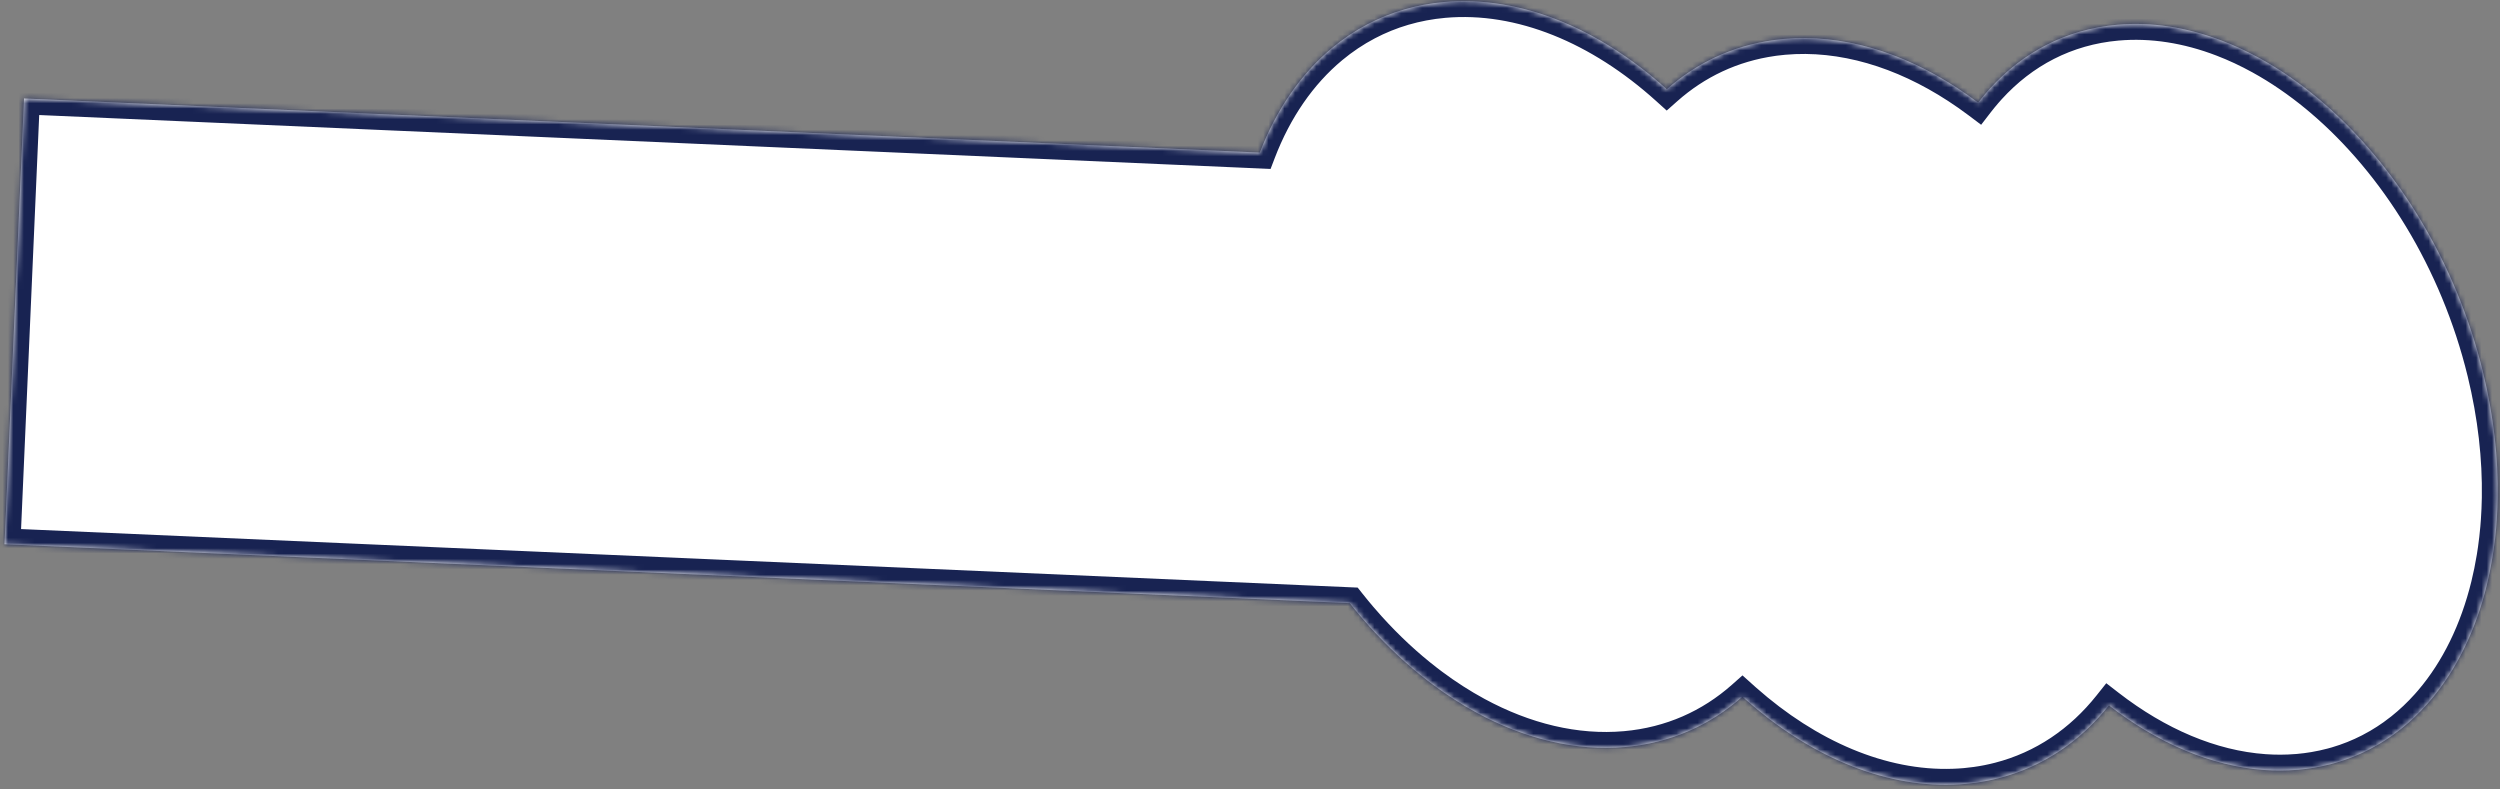 <?xml version="1.0" encoding="UTF-8"?> <svg xmlns="http://www.w3.org/2000/svg" width="472" height="149" viewBox="0 0 472 149" fill="none"><rect x="0" y="0" width="472" height="149" fill="#808080" stroke="none"/><mask id="path-1-inside-1_2355_1443" fill="white"><path d="M399.693 4.673C406.279 4.084 412.983 5.179 419.518 7.682C421.945 8.612 424.35 9.737 426.716 11.042C430.347 13.045 433.889 15.471 437.288 18.274C437.592 18.525 437.895 18.78 438.197 19.037C452.207 30.955 463.68 49.264 468.817 70.354C470.812 78.546 471.692 86.505 471.569 93.987C471.546 95.409 471.485 96.814 471.39 98.2C471.355 98.704 471.318 99.207 471.274 99.707C471.154 101.062 471 102.398 470.812 103.714C470.741 104.215 470.665 104.713 470.584 105.209C470.29 107.003 469.932 108.758 469.514 110.468C467.416 119.029 463.775 126.472 458.837 132.268C458.613 132.531 458.385 132.791 458.155 133.048C456.661 134.716 455.055 136.239 453.343 137.602C452.821 138.017 452.29 138.417 451.749 138.802C450.86 139.435 449.944 140.027 449.003 140.576C448.448 140.9 447.883 141.21 447.31 141.504C445.339 142.516 443.266 143.348 441.097 143.984C440.81 144.068 440.521 144.147 440.23 144.225C439.128 144.518 438.002 144.763 436.852 144.956C435.901 145.115 434.934 145.241 433.952 145.329C433.859 145.337 433.764 145.344 433.671 145.351C432.627 145.437 431.58 145.481 430.532 145.484C429.536 145.486 428.538 145.451 427.54 145.381C417.474 144.667 407.35 140.283 398.17 133.177C392.784 139.944 385.747 144.759 377.41 146.911C375.998 147.275 374.548 147.566 373.063 147.774C372.47 147.857 371.872 147.924 371.269 147.981C371.193 147.989 371.118 147.999 371.042 148.006C370.286 148.073 369.527 148.119 368.768 148.145C355.234 148.612 341.396 142.54 329.562 132.065L328.97 131.533C322.928 136.889 315.462 140.266 306.88 141.034C297.485 141.873 287.881 139.484 278.846 134.589C275.994 133.043 273.198 131.248 270.483 129.225C270.159 128.984 269.835 128.739 269.513 128.491C265.68 125.538 262.018 122.13 258.596 118.334C258.04 117.718 257.49 117.09 256.946 116.453C256.229 115.612 255.524 114.751 254.831 113.875L0.85 102.756L4.536 18.589L237.855 28.804C237.861 28.79 237.865 28.775 237.871 28.761C240.95 20.724 245.579 13.973 251.49 9.057C253.566 7.331 255.8 5.83 258.182 4.58C262.529 2.298 267.366 0.848 272.622 0.379C287.097 -0.915 302.07 5.455 314.693 16.851C320.249 11.925 327.009 8.675 334.735 7.588C334.866 7.569 334.998 7.551 335.13 7.534C335.676 7.462 336.227 7.4 336.783 7.351C347.8 6.366 359.104 9.823 369.442 16.554C370.803 17.44 372.15 18.38 373.474 19.378C373.979 18.723 374.501 18.089 375.036 17.472C375.26 17.213 375.486 16.957 375.715 16.705C381.941 9.866 390.082 5.532 399.693 4.673Z"></path></mask><path d="M399.693 4.673C406.279 4.084 412.983 5.179 419.518 7.682C421.945 8.612 424.35 9.737 426.716 11.042C430.347 13.045 433.889 15.471 437.288 18.274C437.592 18.525 437.895 18.78 438.197 19.037C452.207 30.955 463.68 49.264 468.817 70.354C470.812 78.546 471.692 86.505 471.569 93.987C471.546 95.409 471.485 96.814 471.39 98.2C471.355 98.704 471.318 99.207 471.274 99.707C471.154 101.062 471 102.398 470.812 103.714C470.741 104.215 470.665 104.713 470.584 105.209C470.29 107.003 469.932 108.758 469.514 110.468C467.416 119.029 463.775 126.472 458.837 132.268C458.613 132.531 458.385 132.791 458.155 133.048C456.661 134.716 455.055 136.239 453.343 137.602C452.821 138.017 452.29 138.417 451.749 138.802C450.86 139.435 449.944 140.027 449.003 140.576C448.448 140.9 447.883 141.21 447.31 141.504C445.339 142.516 443.266 143.348 441.097 143.984C440.81 144.068 440.521 144.147 440.23 144.225C439.128 144.518 438.002 144.763 436.852 144.956C435.901 145.115 434.934 145.241 433.952 145.329C433.859 145.337 433.764 145.344 433.671 145.351C432.627 145.437 431.58 145.481 430.532 145.484C429.536 145.486 428.538 145.451 427.54 145.381C417.474 144.667 407.35 140.283 398.17 133.177C392.784 139.944 385.747 144.759 377.41 146.911C375.998 147.275 374.548 147.566 373.063 147.774C372.47 147.857 371.872 147.924 371.269 147.981C371.193 147.989 371.118 147.999 371.042 148.006C370.286 148.073 369.527 148.119 368.768 148.145C355.234 148.612 341.396 142.54 329.562 132.065L328.97 131.533C322.928 136.889 315.462 140.266 306.88 141.034C297.485 141.873 287.881 139.484 278.846 134.589C275.994 133.043 273.198 131.248 270.483 129.225C270.159 128.984 269.835 128.739 269.513 128.491C265.68 125.538 262.018 122.13 258.596 118.334C258.04 117.718 257.49 117.09 256.946 116.453C256.229 115.612 255.524 114.751 254.831 113.875L0.85 102.756L4.536 18.589L237.855 28.804C237.861 28.79 237.865 28.775 237.871 28.761C240.95 20.724 245.579 13.973 251.49 9.057C253.566 7.331 255.8 5.83 258.182 4.58C262.529 2.298 267.366 0.848 272.622 0.379C287.097 -0.915 302.07 5.455 314.693 16.851C320.249 11.925 327.009 8.675 334.735 7.588C334.866 7.569 334.998 7.551 335.13 7.534C335.676 7.462 336.227 7.4 336.783 7.351C347.8 6.366 359.104 9.823 369.442 16.554C370.803 17.44 372.15 18.38 373.474 19.378C373.979 18.723 374.501 18.089 375.036 17.472C375.26 17.213 375.486 16.957 375.715 16.705C381.941 9.866 390.082 5.532 399.693 4.673Z" fill="white"></path><path d="M399.693 4.673L399.426 1.685L399.426 1.685L399.693 4.673ZM419.518 7.682L420.591 4.881L420.591 4.881L419.518 7.682ZM426.716 11.042L428.165 8.415L428.165 8.415L426.716 11.042ZM437.288 18.274L439.197 15.96L439.197 15.96L437.288 18.274ZM438.197 19.037L440.141 16.752L440.141 16.752L438.197 19.037ZM468.817 70.354L471.732 69.644L471.732 69.644L468.817 70.354ZM471.569 93.987L474.569 94.037L474.569 94.037L471.569 93.987ZM471.39 98.2L474.383 98.405L474.383 98.405L471.39 98.2ZM471.274 99.707L474.262 99.97L474.262 99.97L471.274 99.707ZM470.812 103.714L473.782 104.137L473.782 104.137L470.812 103.714ZM470.584 105.209L473.544 105.693L473.544 105.693L470.584 105.209ZM469.514 110.468L472.427 111.182L472.427 111.182L469.514 110.468ZM458.837 132.268L461.121 134.213L461.121 134.213L458.837 132.268ZM458.155 133.048L460.39 135.049L460.39 135.049L458.155 133.048ZM453.343 137.602L455.211 139.949L455.211 139.949L453.343 137.602ZM451.749 138.802L453.489 141.246L453.489 141.246L451.749 138.802ZM449.003 140.576L450.516 143.166L450.516 143.166L449.003 140.576ZM447.31 141.504L448.68 144.173L448.68 144.173L447.31 141.504ZM441.097 143.984L441.942 146.863L441.942 146.863L441.097 143.984ZM440.23 144.225L441.003 147.124L441.003 147.124L440.23 144.225ZM436.852 144.956L437.348 147.914L437.348 147.914L436.852 144.956ZM433.952 145.329L434.219 148.317L434.219 148.317L433.952 145.329ZM433.671 145.351L433.425 142.361L433.425 142.361L433.671 145.351ZM430.532 145.484L430.54 148.484L430.54 148.484L430.532 145.484ZM427.54 145.381L427.752 142.388L427.752 142.388L427.54 145.381ZM398.17 133.177L400.007 130.805L397.666 128.993L395.823 131.309L398.17 133.177ZM377.41 146.911L378.16 149.815L378.16 149.815L377.41 146.911ZM373.063 147.774L373.479 150.745L373.479 150.745L373.063 147.774ZM371.269 147.981L370.985 144.995L370.985 144.995L371.269 147.981ZM371.042 148.006L371.309 150.994L371.31 150.994L371.042 148.006ZM368.768 148.145L368.872 151.144L368.872 151.144L368.768 148.145ZM329.562 132.065L327.56 134.298L327.567 134.305L327.574 134.311L329.562 132.065ZM328.97 131.533L330.972 129.3L328.981 127.514L326.98 129.289L328.97 131.533ZM306.88 141.034L307.147 144.022L307.147 144.022L306.88 141.034ZM278.846 134.589L277.417 137.227L277.417 137.227L278.846 134.589ZM270.483 129.225L268.691 131.631L268.691 131.631L270.483 129.225ZM269.513 128.491L267.682 130.867L267.682 130.867L269.513 128.491ZM258.596 118.334L256.368 120.343L256.368 120.343L258.596 118.334ZM256.946 116.453L254.663 118.399L254.663 118.399L256.946 116.453ZM254.831 113.875L257.182 112.012L256.331 110.938L254.962 110.878L254.831 113.875ZM0.85 102.756L-2.147 102.624L-2.278 105.622L0.719 105.753L0.85 102.756ZM4.536 18.589L4.667 15.592L1.67 15.461L1.539 18.458L4.536 18.589ZM237.855 28.804L237.724 31.801L239.885 31.896L240.658 29.875L237.855 28.804ZM237.871 28.761L235.069 27.688L235.069 27.689L237.871 28.761ZM251.49 9.057L249.572 6.751L249.572 6.751L251.49 9.057ZM258.182 4.58L256.787 1.924L256.787 1.924L258.182 4.58ZM272.622 0.379L272.355 -2.609L272.354 -2.609L272.622 0.379ZM314.693 16.851L312.683 19.078L314.675 20.876L316.683 19.096L314.693 16.851ZM334.735 7.588L334.316 4.617L334.316 4.617L334.735 7.588ZM335.13 7.534L334.741 4.559L334.741 4.559L335.13 7.534ZM336.783 7.351L336.516 4.363L336.516 4.363L336.783 7.351ZM369.442 16.554L371.079 14.04L371.079 14.04L369.442 16.554ZM373.474 19.378L371.67 21.774L374.04 23.558L375.851 21.209L373.474 19.378ZM375.036 17.472L377.303 19.436L377.303 19.436L375.036 17.472ZM375.715 16.705L373.496 14.686L373.496 14.686L375.715 16.705ZM399.693 4.673L399.96 7.661C406.031 7.118 412.277 8.121 418.445 10.484L419.518 7.682L420.591 4.881C413.689 2.237 406.527 1.05 399.426 1.685L399.693 4.673ZM419.518 7.682L418.445 10.484C420.736 11.361 423.015 12.427 425.267 13.669L426.716 11.042L428.165 8.415C425.684 7.047 423.155 5.863 420.591 4.881L419.518 7.682ZM426.716 11.042L425.267 13.669C428.724 15.575 432.113 17.895 435.38 20.589L437.288 18.274L439.197 15.96C435.665 13.047 431.97 10.514 428.165 8.415L426.716 11.042ZM437.288 18.274L435.38 20.589C435.668 20.826 435.958 21.071 436.253 21.322L438.197 19.037L440.141 16.752C439.832 16.49 439.517 16.224 439.197 15.96L437.288 18.274ZM438.197 19.037L436.253 21.322C449.754 32.808 460.906 50.552 465.902 71.064L468.817 70.354L471.732 69.644C466.454 47.975 454.66 29.103 440.141 16.752L438.197 19.037ZM468.817 70.354L465.902 71.064C467.84 79.021 468.688 86.724 468.57 93.938L471.569 93.987L474.569 94.037C474.696 86.286 473.784 78.072 471.732 69.644L468.817 70.354ZM471.569 93.987L468.57 93.938C468.547 95.307 468.489 96.66 468.397 97.995L471.39 98.2L474.383 98.405C474.482 96.969 474.545 95.511 474.569 94.037L471.569 93.987ZM471.39 98.2L468.397 97.995C468.363 98.486 468.327 98.969 468.285 99.443L471.274 99.707L474.262 99.97C474.308 99.445 474.348 98.923 474.383 98.405L471.39 98.2ZM471.274 99.707L468.285 99.443C468.171 100.745 468.022 102.028 467.842 103.291L470.812 103.714L473.782 104.137C473.977 102.768 474.138 101.379 474.262 99.97L471.274 99.707ZM470.812 103.714L467.842 103.291C467.774 103.772 467.701 104.25 467.623 104.724L470.584 105.209L473.544 105.693C473.629 105.177 473.708 104.657 473.782 104.137L470.812 103.714ZM470.584 105.209L467.623 104.724C467.342 106.443 467 108.122 466.6 109.754L469.514 110.468L472.427 111.182C472.865 109.394 473.238 107.563 473.544 105.693L470.584 105.209ZM469.514 110.468L466.6 109.754C464.596 117.934 461.143 124.935 456.554 130.322L458.837 132.268L461.121 134.213C466.407 128.008 470.237 120.124 472.427 111.182L469.514 110.468ZM458.837 132.268L456.554 130.322C456.348 130.564 456.137 130.804 455.92 131.046L458.155 133.048L460.39 135.049C460.633 134.777 460.878 134.499 461.121 134.213L458.837 132.268ZM458.155 133.048L455.92 131.046C454.534 132.594 453.05 134.001 451.475 135.254L453.343 137.602L455.211 139.949C457.061 138.477 458.789 136.837 460.39 135.049L458.155 133.048ZM453.343 137.602L451.475 135.254C450.995 135.636 450.506 136.004 450.01 136.358L451.749 138.802L453.489 141.246C454.074 140.83 454.648 140.397 455.211 139.949L453.343 137.602ZM451.749 138.802L450.01 136.358C449.194 136.938 448.353 137.481 447.491 137.985L449.003 140.576L450.516 143.166C451.534 142.572 452.526 141.931 453.489 141.246L451.749 138.802ZM449.003 140.576L447.491 137.985C446.981 138.283 446.464 138.566 445.94 138.835L447.31 141.504L448.68 144.173C449.302 143.853 449.915 143.517 450.516 143.166L449.003 140.576ZM447.31 141.504L445.94 138.835C444.136 139.761 442.238 140.523 440.252 141.106L441.097 143.984L441.942 146.863C444.294 146.173 446.543 145.27 448.68 144.173L447.31 141.504ZM441.097 143.984L440.252 141.106C440 141.18 439.738 141.251 439.458 141.326L440.23 144.225L441.003 147.124C441.303 147.044 441.62 146.957 441.942 146.863L441.097 143.984ZM440.23 144.225L439.458 141.326C438.446 141.595 437.413 141.82 436.357 141.997L436.852 144.956L437.348 147.914C438.591 147.706 439.81 147.442 441.003 147.124L440.23 144.225ZM436.852 144.956L436.357 141.997C435.479 142.144 434.588 142.26 433.685 142.341L433.952 145.329L434.219 148.317C435.281 148.222 436.324 148.086 437.348 147.914L436.852 144.956ZM433.952 145.329L433.685 142.341C433.596 142.349 433.579 142.349 433.425 142.361L433.671 145.351L433.916 148.341C433.949 148.339 434.122 148.326 434.219 148.317L433.952 145.329ZM433.671 145.351L433.425 142.361C432.46 142.441 431.493 142.482 430.525 142.484L430.532 145.484L430.54 148.484C431.667 148.481 432.794 148.433 433.916 148.341L433.671 145.351ZM430.532 145.484L430.525 142.484C429.604 142.486 428.679 142.454 427.752 142.388L427.54 145.381L427.328 148.373C428.397 148.449 429.468 148.487 430.54 148.484L430.532 145.484ZM427.54 145.381L427.752 142.388C418.407 141.726 408.833 137.637 400.007 130.805L398.17 133.177L396.334 135.55C405.868 142.929 416.541 147.609 427.328 148.373L427.54 145.381ZM398.17 133.177L395.823 131.309C390.808 137.609 384.315 142.03 376.66 144.006L377.41 146.911L378.16 149.815C387.179 147.487 394.76 142.279 400.518 135.046L398.17 133.177ZM377.41 146.911L376.66 144.006C375.356 144.343 374.017 144.611 372.646 144.803L373.063 147.774L373.479 150.745C375.078 150.521 376.64 150.208 378.16 149.815L377.41 146.911ZM373.063 147.774L372.646 144.803C372.108 144.878 371.555 144.941 370.985 144.995L371.269 147.981L371.552 150.968C372.189 150.907 372.833 150.835 373.479 150.745L373.063 147.774ZM371.269 147.981L370.985 144.995C370.91 145.002 370.839 145.01 370.81 145.014C370.77 145.018 370.769 145.018 370.774 145.018L371.042 148.006L371.31 150.994C371.391 150.987 371.465 150.978 371.5 150.974C371.522 150.971 371.533 150.97 371.544 150.969C371.553 150.968 371.555 150.968 371.552 150.968L371.269 147.981ZM371.042 148.006L370.775 145.018C370.076 145.08 369.372 145.123 368.665 145.147L368.768 148.145L368.872 151.144C369.682 151.116 370.496 151.067 371.309 150.994L371.042 148.006ZM368.768 148.145L368.665 145.147C356.102 145.58 342.983 139.938 331.551 129.818L329.562 132.065L327.574 134.311C339.81 145.142 354.366 151.643 368.872 151.144L368.768 148.145ZM329.562 132.065L331.565 129.831L330.972 129.3L328.97 131.533L326.967 133.767L327.56 134.298L329.562 132.065ZM328.97 131.533L326.98 129.289C321.406 134.229 314.541 137.337 306.613 138.045L306.88 141.034L307.147 144.022C316.384 143.196 324.449 139.55 330.96 133.778L328.97 131.533ZM306.88 141.034L306.613 138.045C297.912 138.823 288.895 136.621 280.275 131.951L278.846 134.589L277.417 137.227C286.868 142.347 297.058 144.923 307.147 144.022L306.88 141.034ZM278.846 134.589L280.275 131.951C277.556 130.478 274.881 128.761 272.275 126.82L270.483 129.225L268.691 131.631C271.514 133.735 274.431 135.609 277.417 137.227L278.846 134.589ZM270.483 129.225L272.275 126.82C271.963 126.587 271.653 126.352 271.344 126.114L269.513 128.491L267.682 130.867C268.018 131.126 268.354 131.38 268.691 131.631L270.483 129.225ZM269.513 128.491L271.344 126.114C267.663 123.278 264.132 119.995 260.824 116.326L258.596 118.334L256.368 120.343C259.904 124.266 263.698 127.798 267.682 130.867L269.513 128.491ZM258.596 118.334L260.824 116.326C260.286 115.728 259.754 115.122 259.229 114.507L256.946 116.453L254.663 118.399C255.225 119.059 255.794 119.707 256.368 120.343L258.596 118.334ZM256.946 116.453L259.229 114.507C258.538 113.696 257.856 112.863 257.182 112.012L254.831 113.875L252.479 115.737C253.192 116.638 253.92 117.527 254.663 118.399L256.946 116.453ZM254.831 113.875L254.962 110.878L0.981 99.759L0.85 102.756L0.719 105.753L254.699 116.872L254.831 113.875ZM0.85 102.756L3.847 102.887L7.533 18.721L4.536 18.589L1.539 18.458L-2.147 102.624L0.85 102.756ZM4.536 18.589L4.404 21.587L237.724 31.801L237.855 28.804L237.986 25.807L4.667 15.592L4.536 18.589ZM237.855 28.804L240.658 29.875C240.669 29.847 240.677 29.823 240.683 29.807C240.686 29.799 240.688 29.793 240.69 29.788C240.691 29.784 240.693 29.779 240.693 29.778C240.695 29.773 240.693 29.779 240.69 29.787C240.687 29.795 240.681 29.812 240.672 29.834L237.871 28.761L235.069 27.689C235.058 27.717 235.049 27.742 235.044 27.757C235.038 27.772 235.034 27.785 235.033 27.788C235.031 27.793 235.033 27.787 235.036 27.78C235.039 27.772 235.045 27.755 235.053 27.733L237.855 28.804ZM237.871 28.761L240.672 29.835C243.594 22.207 247.946 15.906 253.408 11.364L251.49 9.057L249.572 6.751C243.211 12.04 238.305 19.241 235.069 27.688L237.871 28.761ZM251.49 9.057L253.408 11.364C255.327 9.768 257.387 8.386 259.576 7.237L258.182 4.58L256.787 1.924C254.214 3.275 251.805 4.893 249.572 6.751L251.49 9.057ZM258.182 4.58L259.576 7.237C263.569 5.14 268.023 3.802 272.889 3.367L272.622 0.379L272.354 -2.609C266.709 -2.105 261.489 -0.544 256.787 1.924L258.182 4.58ZM272.622 0.379L272.889 3.367C286.296 2.169 300.478 8.06 312.683 19.078L314.693 16.851L316.703 14.624C303.661 2.85 287.899 -3.998 272.355 -2.609L272.622 0.379ZM314.693 16.851L316.683 19.096C321.811 14.55 328.029 11.562 335.153 10.559L334.735 7.588L334.316 4.617C325.99 5.789 318.687 9.301 312.703 14.606L314.693 16.851ZM334.735 7.588L335.153 10.559C335.282 10.54 335.402 10.524 335.519 10.508L335.13 7.534L334.741 4.559C334.594 4.578 334.45 4.598 334.316 4.617L334.735 7.588ZM335.13 7.534L335.519 10.508C336.029 10.442 336.539 10.384 337.05 10.339L336.783 7.351L336.516 4.363C335.915 4.416 335.323 4.483 334.741 4.559L335.13 7.534ZM336.783 7.351L337.05 10.339C347.252 9.427 357.895 12.616 367.805 19.068L369.442 16.554L371.079 14.04C360.313 7.03 348.348 3.305 336.516 4.363L336.783 7.351ZM369.442 16.554L367.805 19.068C369.111 19.918 370.401 20.82 371.67 21.774L373.474 19.378L375.278 16.981C373.898 15.941 372.496 14.962 371.079 14.04L369.442 16.554ZM373.474 19.378L375.851 21.209C376.316 20.605 376.801 20.016 377.303 19.436L375.036 17.472L372.768 15.507C372.201 16.162 371.642 16.84 371.098 17.546L373.474 19.378ZM375.036 17.472L377.303 19.436C377.517 19.189 377.726 18.953 377.933 18.725L375.715 16.705L373.496 14.686C373.245 14.961 373.003 15.237 372.768 15.507L375.036 17.472ZM375.715 16.705L377.933 18.725C383.684 12.407 391.143 8.449 399.96 7.661L399.693 4.673L399.426 1.685C389.022 2.615 380.198 7.324 373.496 14.686L375.715 16.705Z" fill="#182352" mask="url(#path-1-inside-1_2355_1443)"></path></svg> 
